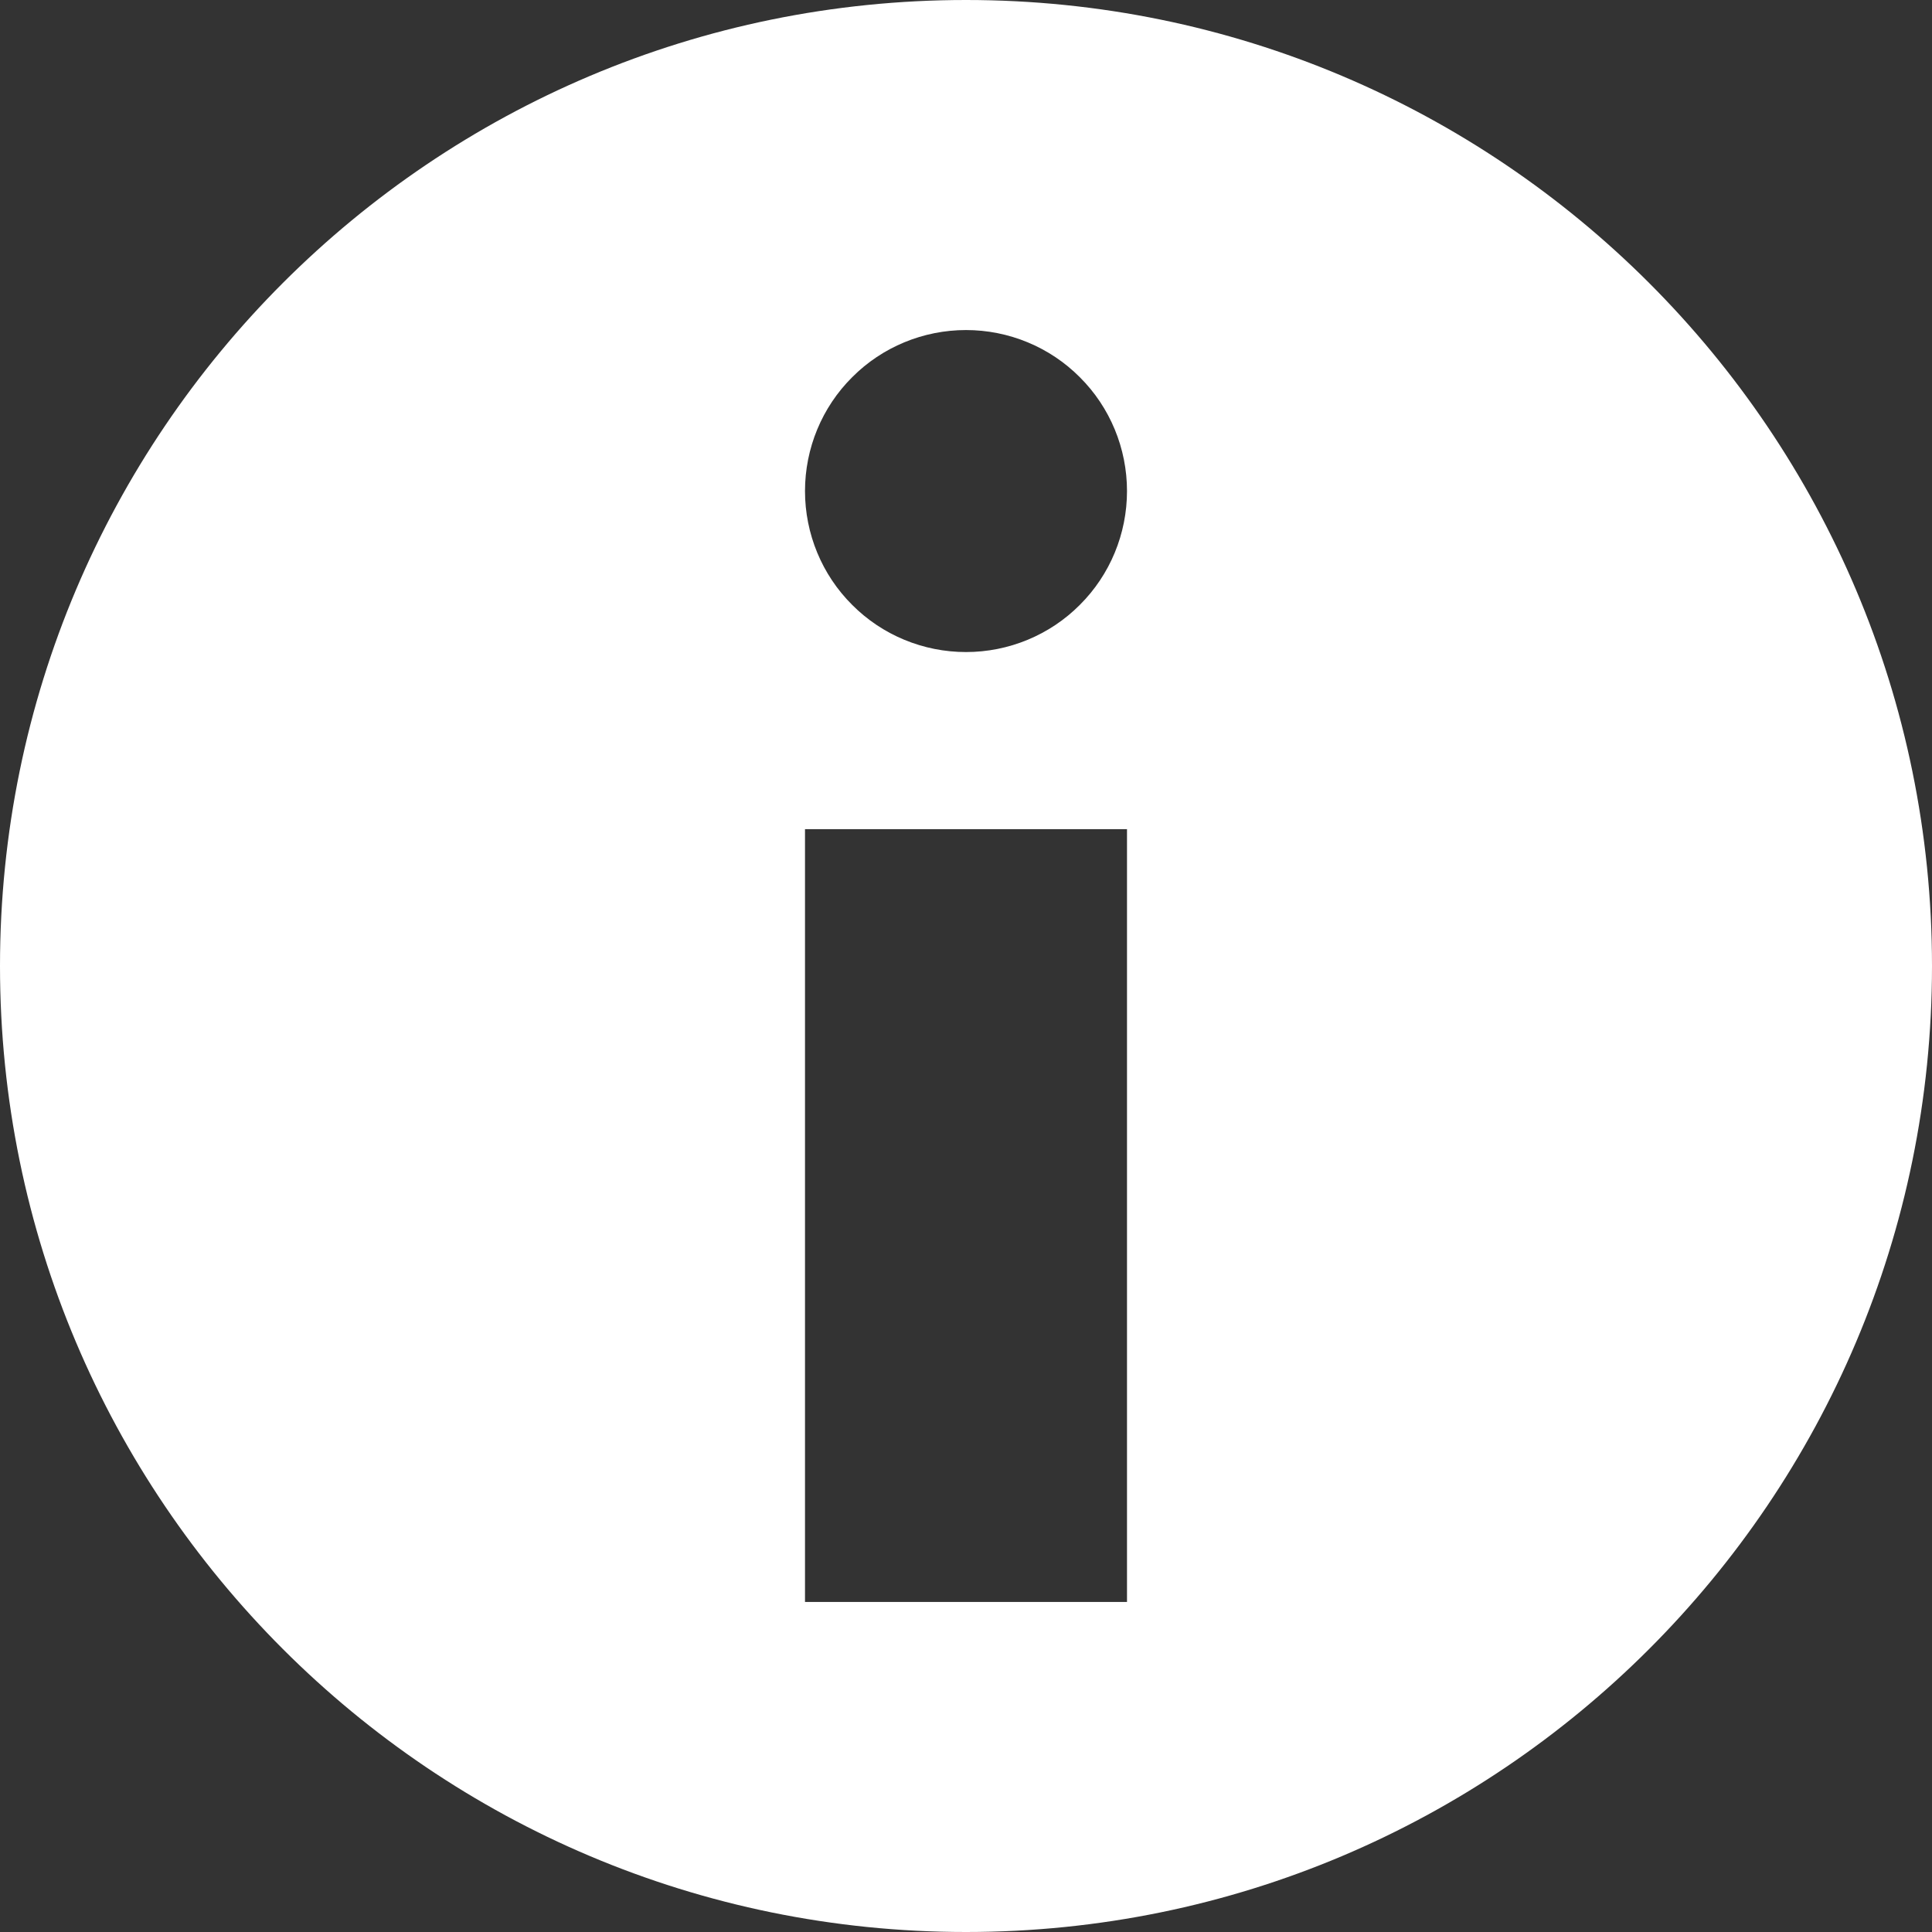 <svg width="12" height="12" viewBox="0 0 12 12" fill="none" xmlns="http://www.w3.org/2000/svg">
<rect x="0" y="0" width="12" height="12" fill="#333333" stroke="none"/>
<path d="M6 0C2.686 0 0 2.686 0 6C0 9.314 2.686 12 6 12C9.314 12 12 9.314 12 6C12 2.686 9.314 0 6 0ZM7 9.95H5V5.15H7V9.95ZM6 4.05C5.735 4.05 5.48 3.945 5.293 3.757C5.105 3.57 5 3.315 5 3.05C5 2.785 5.105 2.53 5.293 2.343C5.48 2.155 5.735 2.05 6 2.05C6.265 2.05 6.52 2.155 6.707 2.343C6.895 2.53 7 2.785 7 3.05C7 3.315 6.895 3.57 6.707 3.757C6.52 3.945 6.265 4.05 6 4.05Z" fill="white"/>
</svg>
